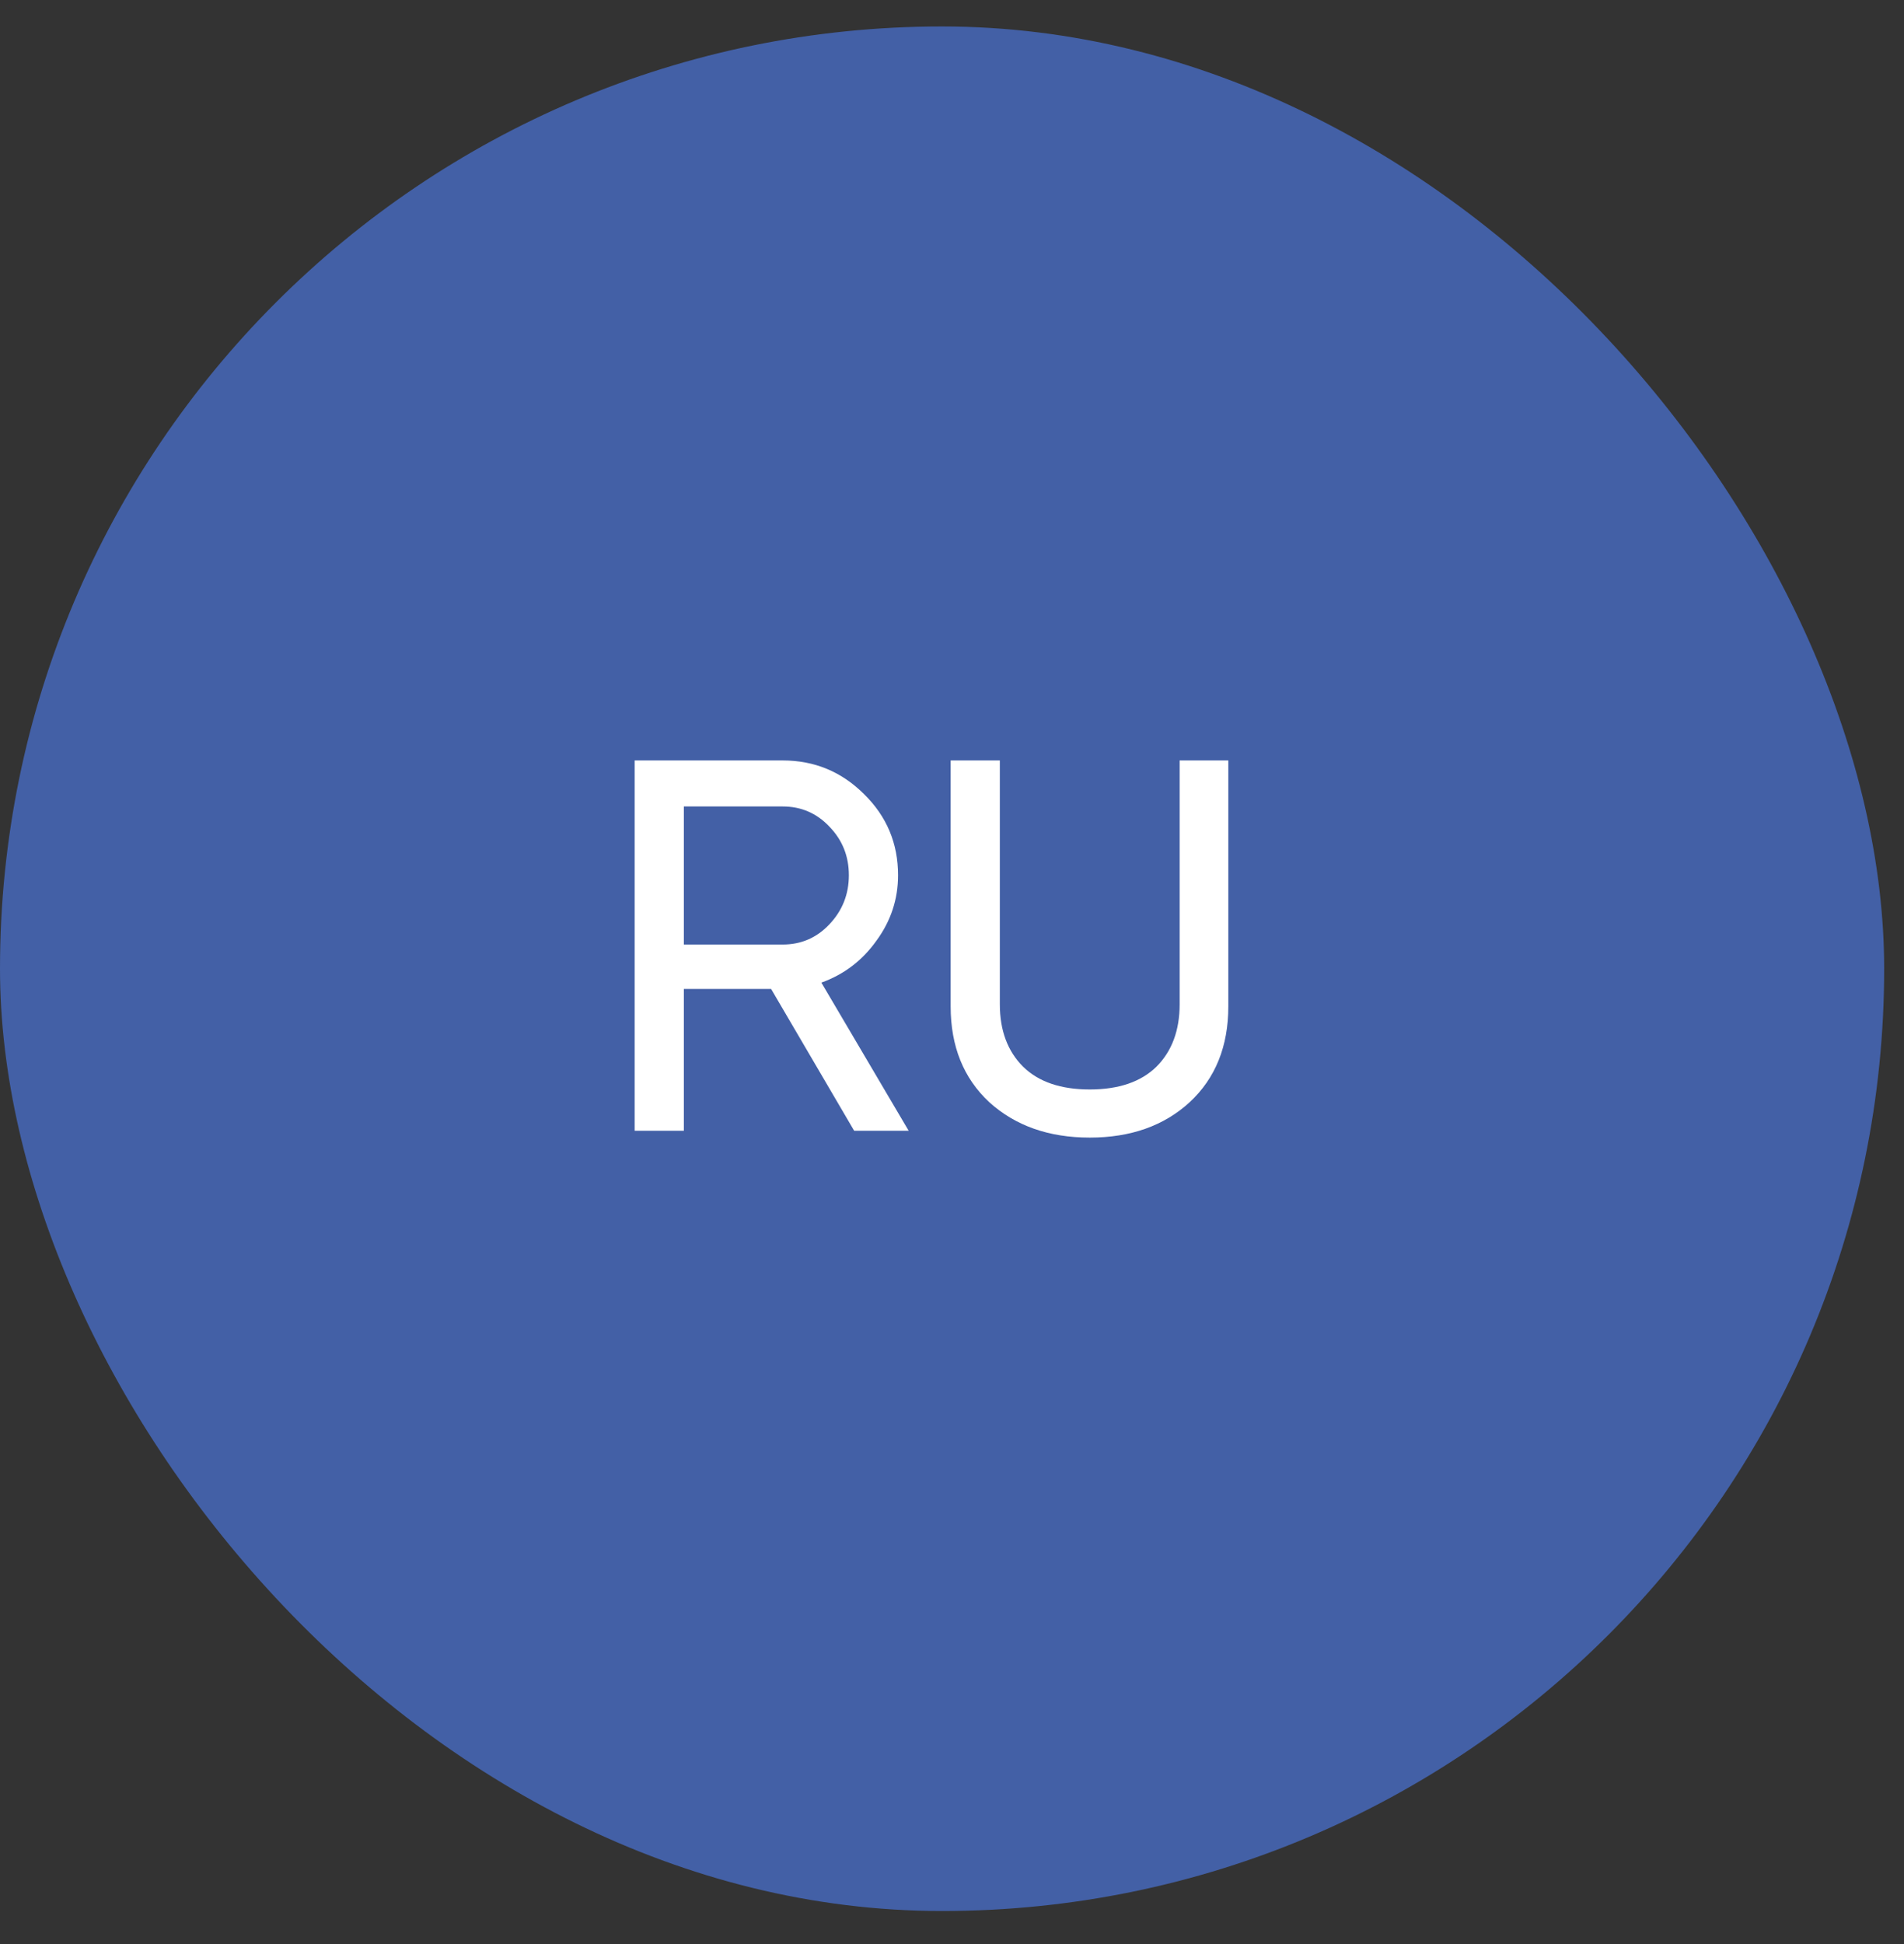 <?xml version="1.0" encoding="UTF-8"?> <svg xmlns="http://www.w3.org/2000/svg" width="48" height="49" viewBox="0 0 48 49" fill="none"><rect x="0" y="0" width="48" height="49" fill="#333333" stroke="none"/><rect y="0.667" width="47.5" height="47.5" rx="23.75" fill="#4360A6"></rect><path d="M21.533 28.5L19.44 24.927H17.24V28.5H16V19.167H19.733C20.533 19.167 21.218 19.451 21.787 20.02C22.356 20.58 22.64 21.26 22.64 22.06C22.64 22.665 22.458 23.216 22.093 23.713C21.738 24.211 21.276 24.562 20.707 24.767L22.907 28.5H21.533ZM17.24 20.327V23.807H19.733C20.196 23.807 20.587 23.638 20.907 23.3C21.236 22.953 21.4 22.54 21.4 22.06C21.4 21.58 21.236 21.171 20.907 20.833C20.587 20.496 20.196 20.327 19.733 20.327H17.24ZM29.993 27.78C29.344 28.376 28.504 28.673 27.473 28.673C26.442 28.673 25.597 28.376 24.939 27.78C24.29 27.176 23.966 26.371 23.966 25.367V19.167H25.206V25.313C25.206 25.971 25.401 26.496 25.793 26.887C26.184 27.269 26.744 27.46 27.473 27.46C28.201 27.46 28.762 27.269 29.153 26.887C29.544 26.496 29.739 25.971 29.739 25.313V19.167H30.966V25.367C30.966 26.371 30.642 27.176 29.993 27.78Z" fill="white"></path></svg> 